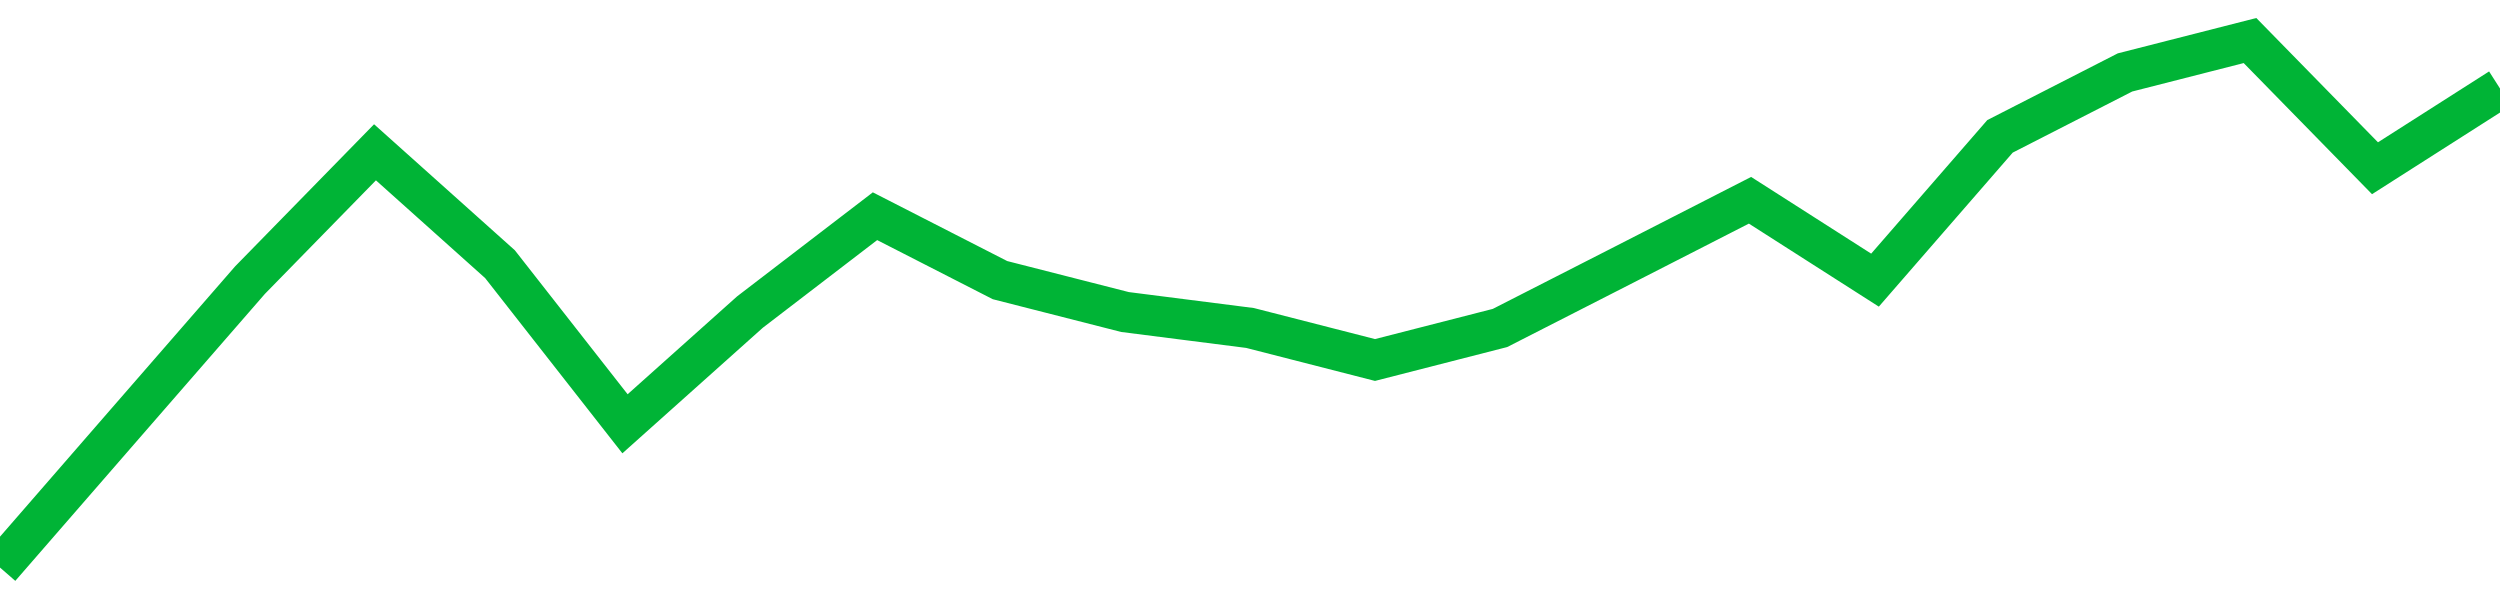 <!-- Generated with https://github.com/jxxe/sparkline/ --><svg viewBox="0 0 185 45" class="sparkline" xmlns="http://www.w3.org/2000/svg"><path class="sparkline--fill" d="M 0 42 L 0 42 L 9.25 31.36 L 18.5 20.73 L 27.75 11.27 L 37 19.55 L 46.25 31.36 L 55.5 23.09 L 64.75 16 L 74 20.73 L 83.25 23.09 L 92.5 24.27 L 101.75 26.64 L 111 24.27 L 120.25 19.55 L 129.5 14.82 L 138.75 20.73 L 148 10.09 L 157.25 5.36 L 166.5 3 L 175.75 12.45 L 185 6.55 V 45 L 0 45 Z" stroke="none" fill="none" ></path><path class="sparkline--line" d="M 0 42 L 0 42 L 9.25 31.36 L 18.5 20.73 L 27.75 11.27 L 37 19.55 L 46.25 31.36 L 55.5 23.09 L 64.75 16 L 74 20.73 L 83.25 23.09 L 92.5 24.27 L 101.75 26.64 L 111 24.27 L 120.25 19.55 L 129.5 14.82 L 138.75 20.73 L 148 10.09 L 157.25 5.36 L 166.5 3 L 175.75 12.45 L 185 6.55" fill="none" stroke-width="3" stroke="#00B436" ></path></svg>